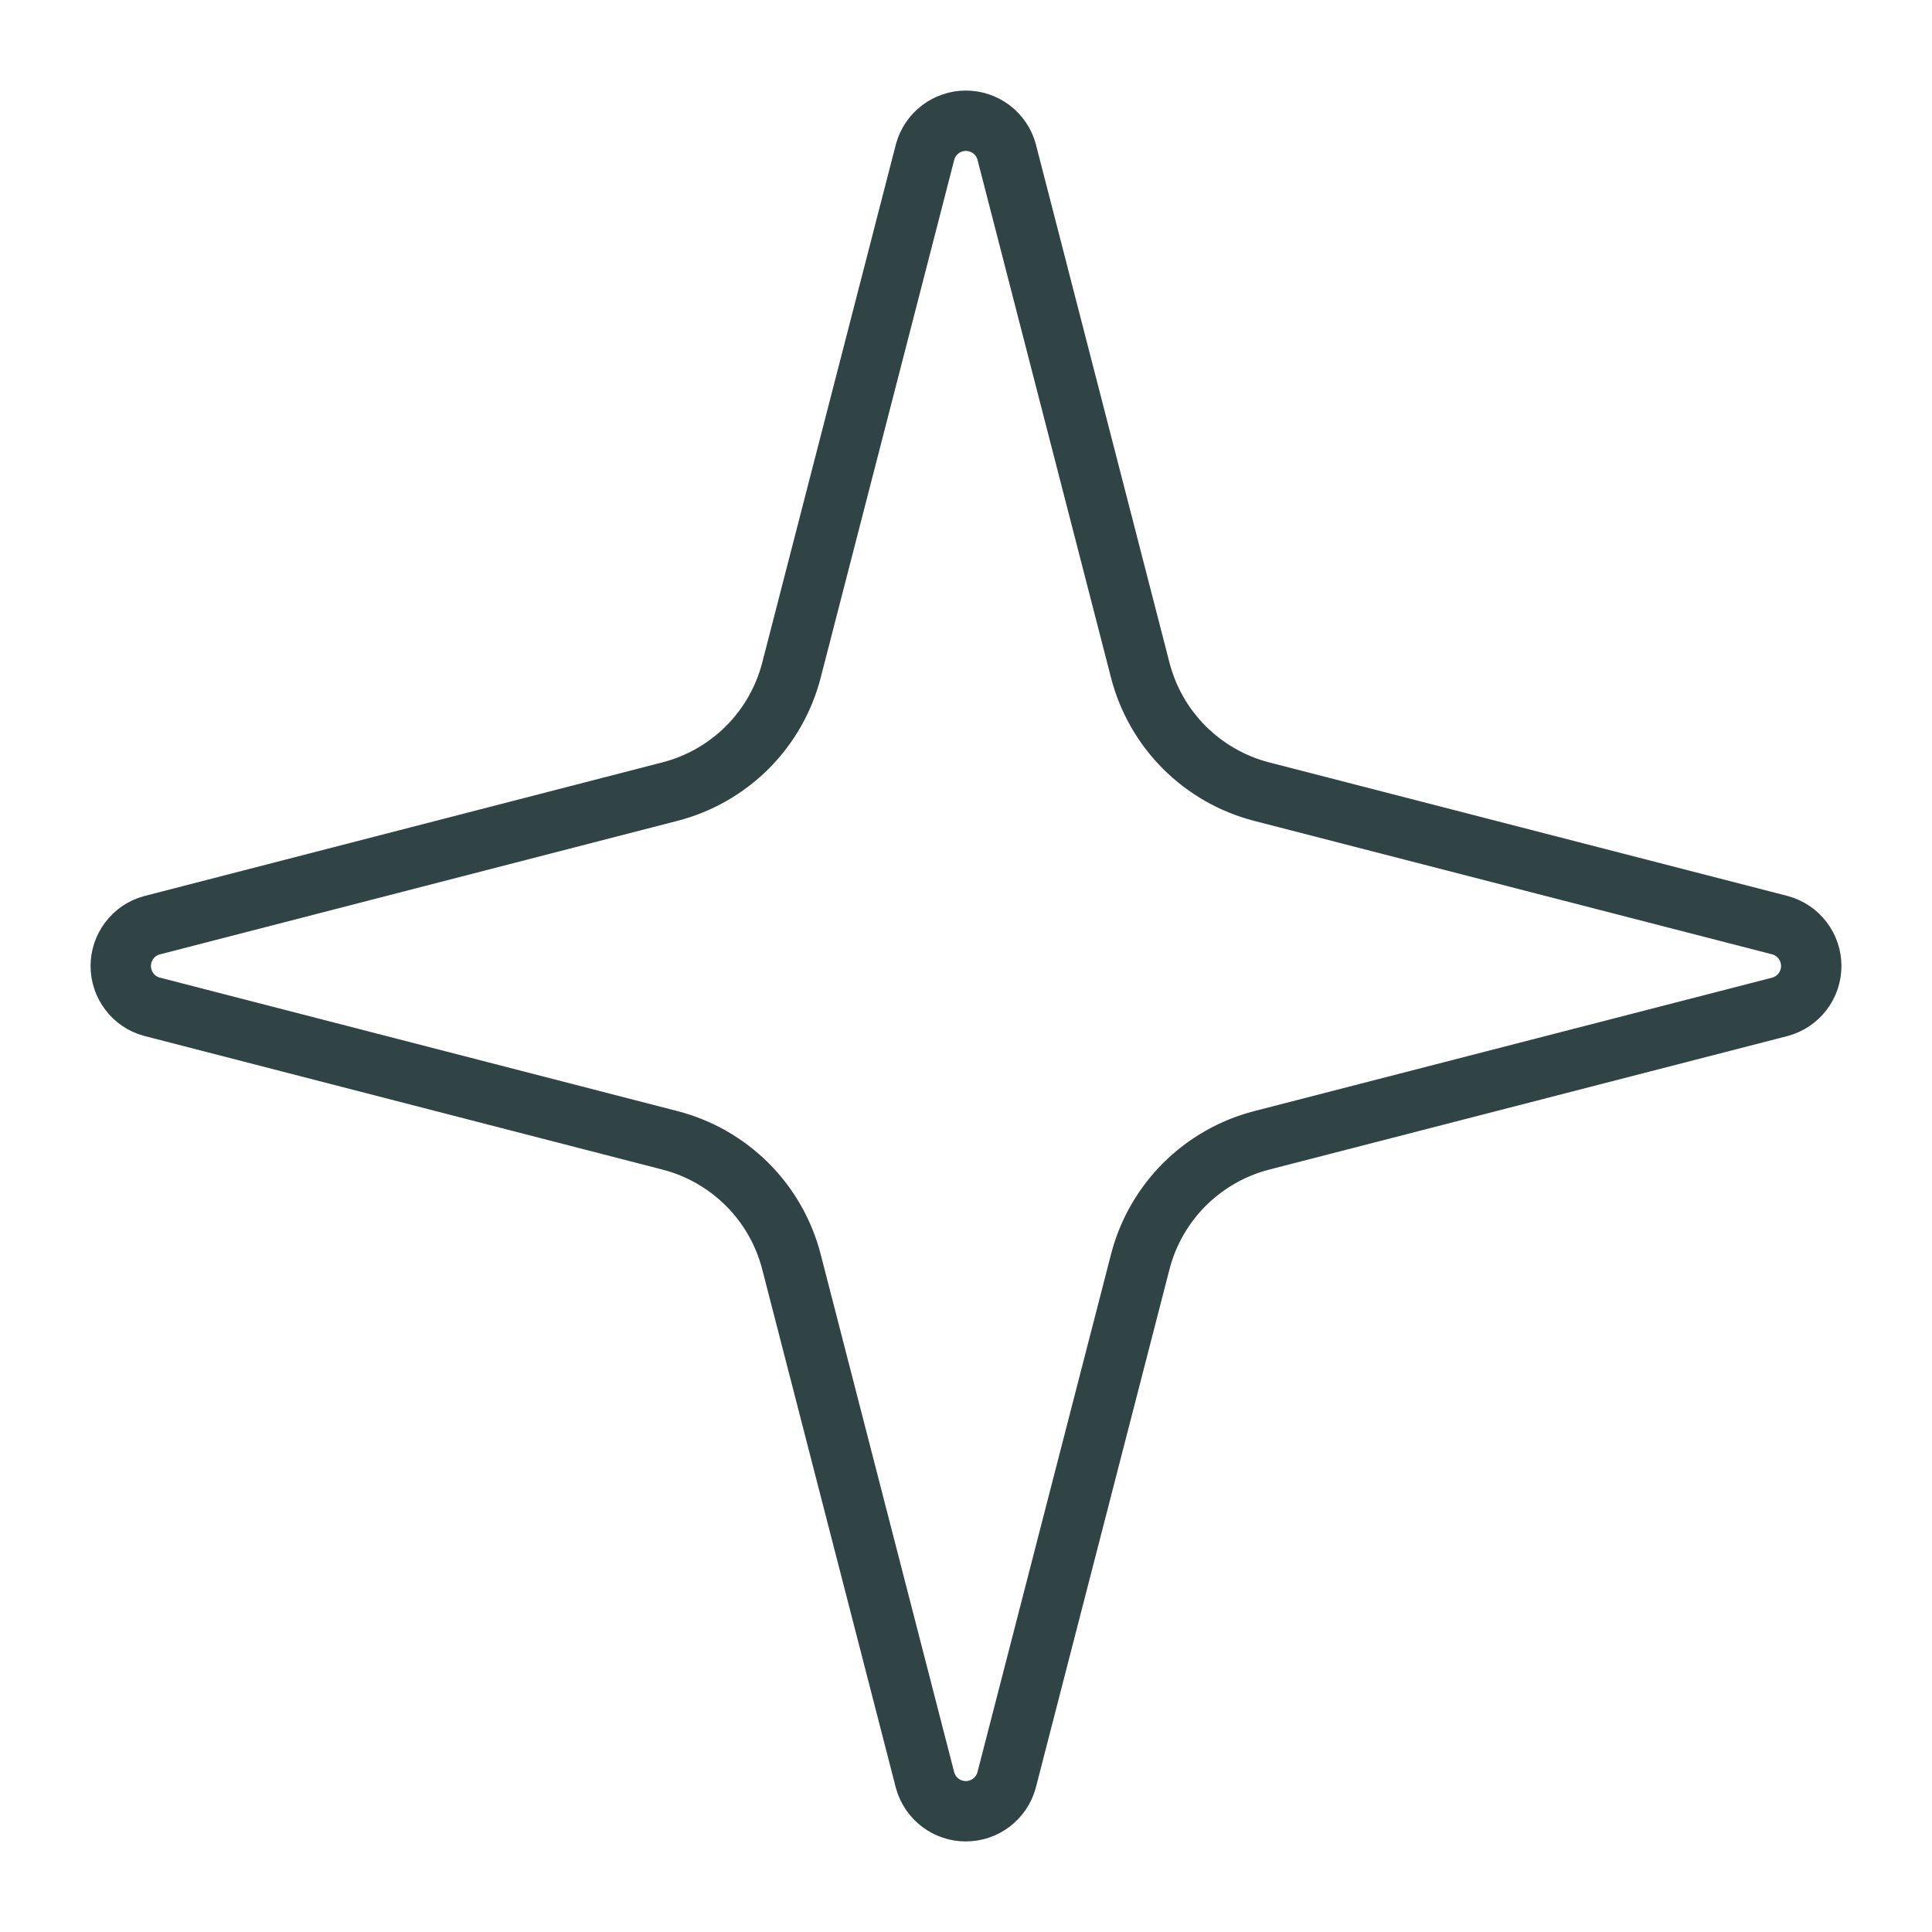 <svg width="32" height="32" viewBox="0 0 32 32" fill="none" xmlns="http://www.w3.org/2000/svg">
<path d="M13.109 20.9C12.984 20.415 12.732 19.973 12.378 19.619C12.024 19.266 11.582 19.013 11.098 18.888L2.509 16.673C2.362 16.632 2.233 16.544 2.142 16.422C2.05 16.3 2 16.152 2 16C2 15.848 2.05 15.7 2.142 15.578C2.233 15.457 2.362 15.368 2.509 15.327L11.098 13.111C11.582 12.986 12.024 12.733 12.378 12.38C12.732 12.026 12.984 11.584 13.109 11.1L15.324 2.511C15.365 2.364 15.453 2.235 15.575 2.142C15.697 2.05 15.845 2 15.998 2C16.151 2 16.299 2.05 16.421 2.142C16.543 2.235 16.631 2.364 16.672 2.511L18.886 11.1C19.011 11.585 19.263 12.027 19.617 12.381C19.971 12.734 20.413 12.987 20.897 13.112L29.486 15.325C29.634 15.366 29.764 15.454 29.857 15.576C29.95 15.698 30 15.847 30 16C30 16.153 29.95 16.302 29.857 16.424C29.764 16.546 29.634 16.634 29.486 16.675L20.897 18.888C20.413 19.013 19.971 19.266 19.617 19.619C19.263 19.973 19.011 20.415 18.886 20.9L16.671 29.489C16.63 29.636 16.541 29.765 16.42 29.858C16.298 29.95 16.15 30 15.997 30C15.844 30 15.695 29.95 15.574 29.858C15.452 29.765 15.364 29.636 15.323 29.489L13.109 20.9Z" stroke="#304446" stroke-linecap="round" stroke-linejoin="round"/>
</svg>
